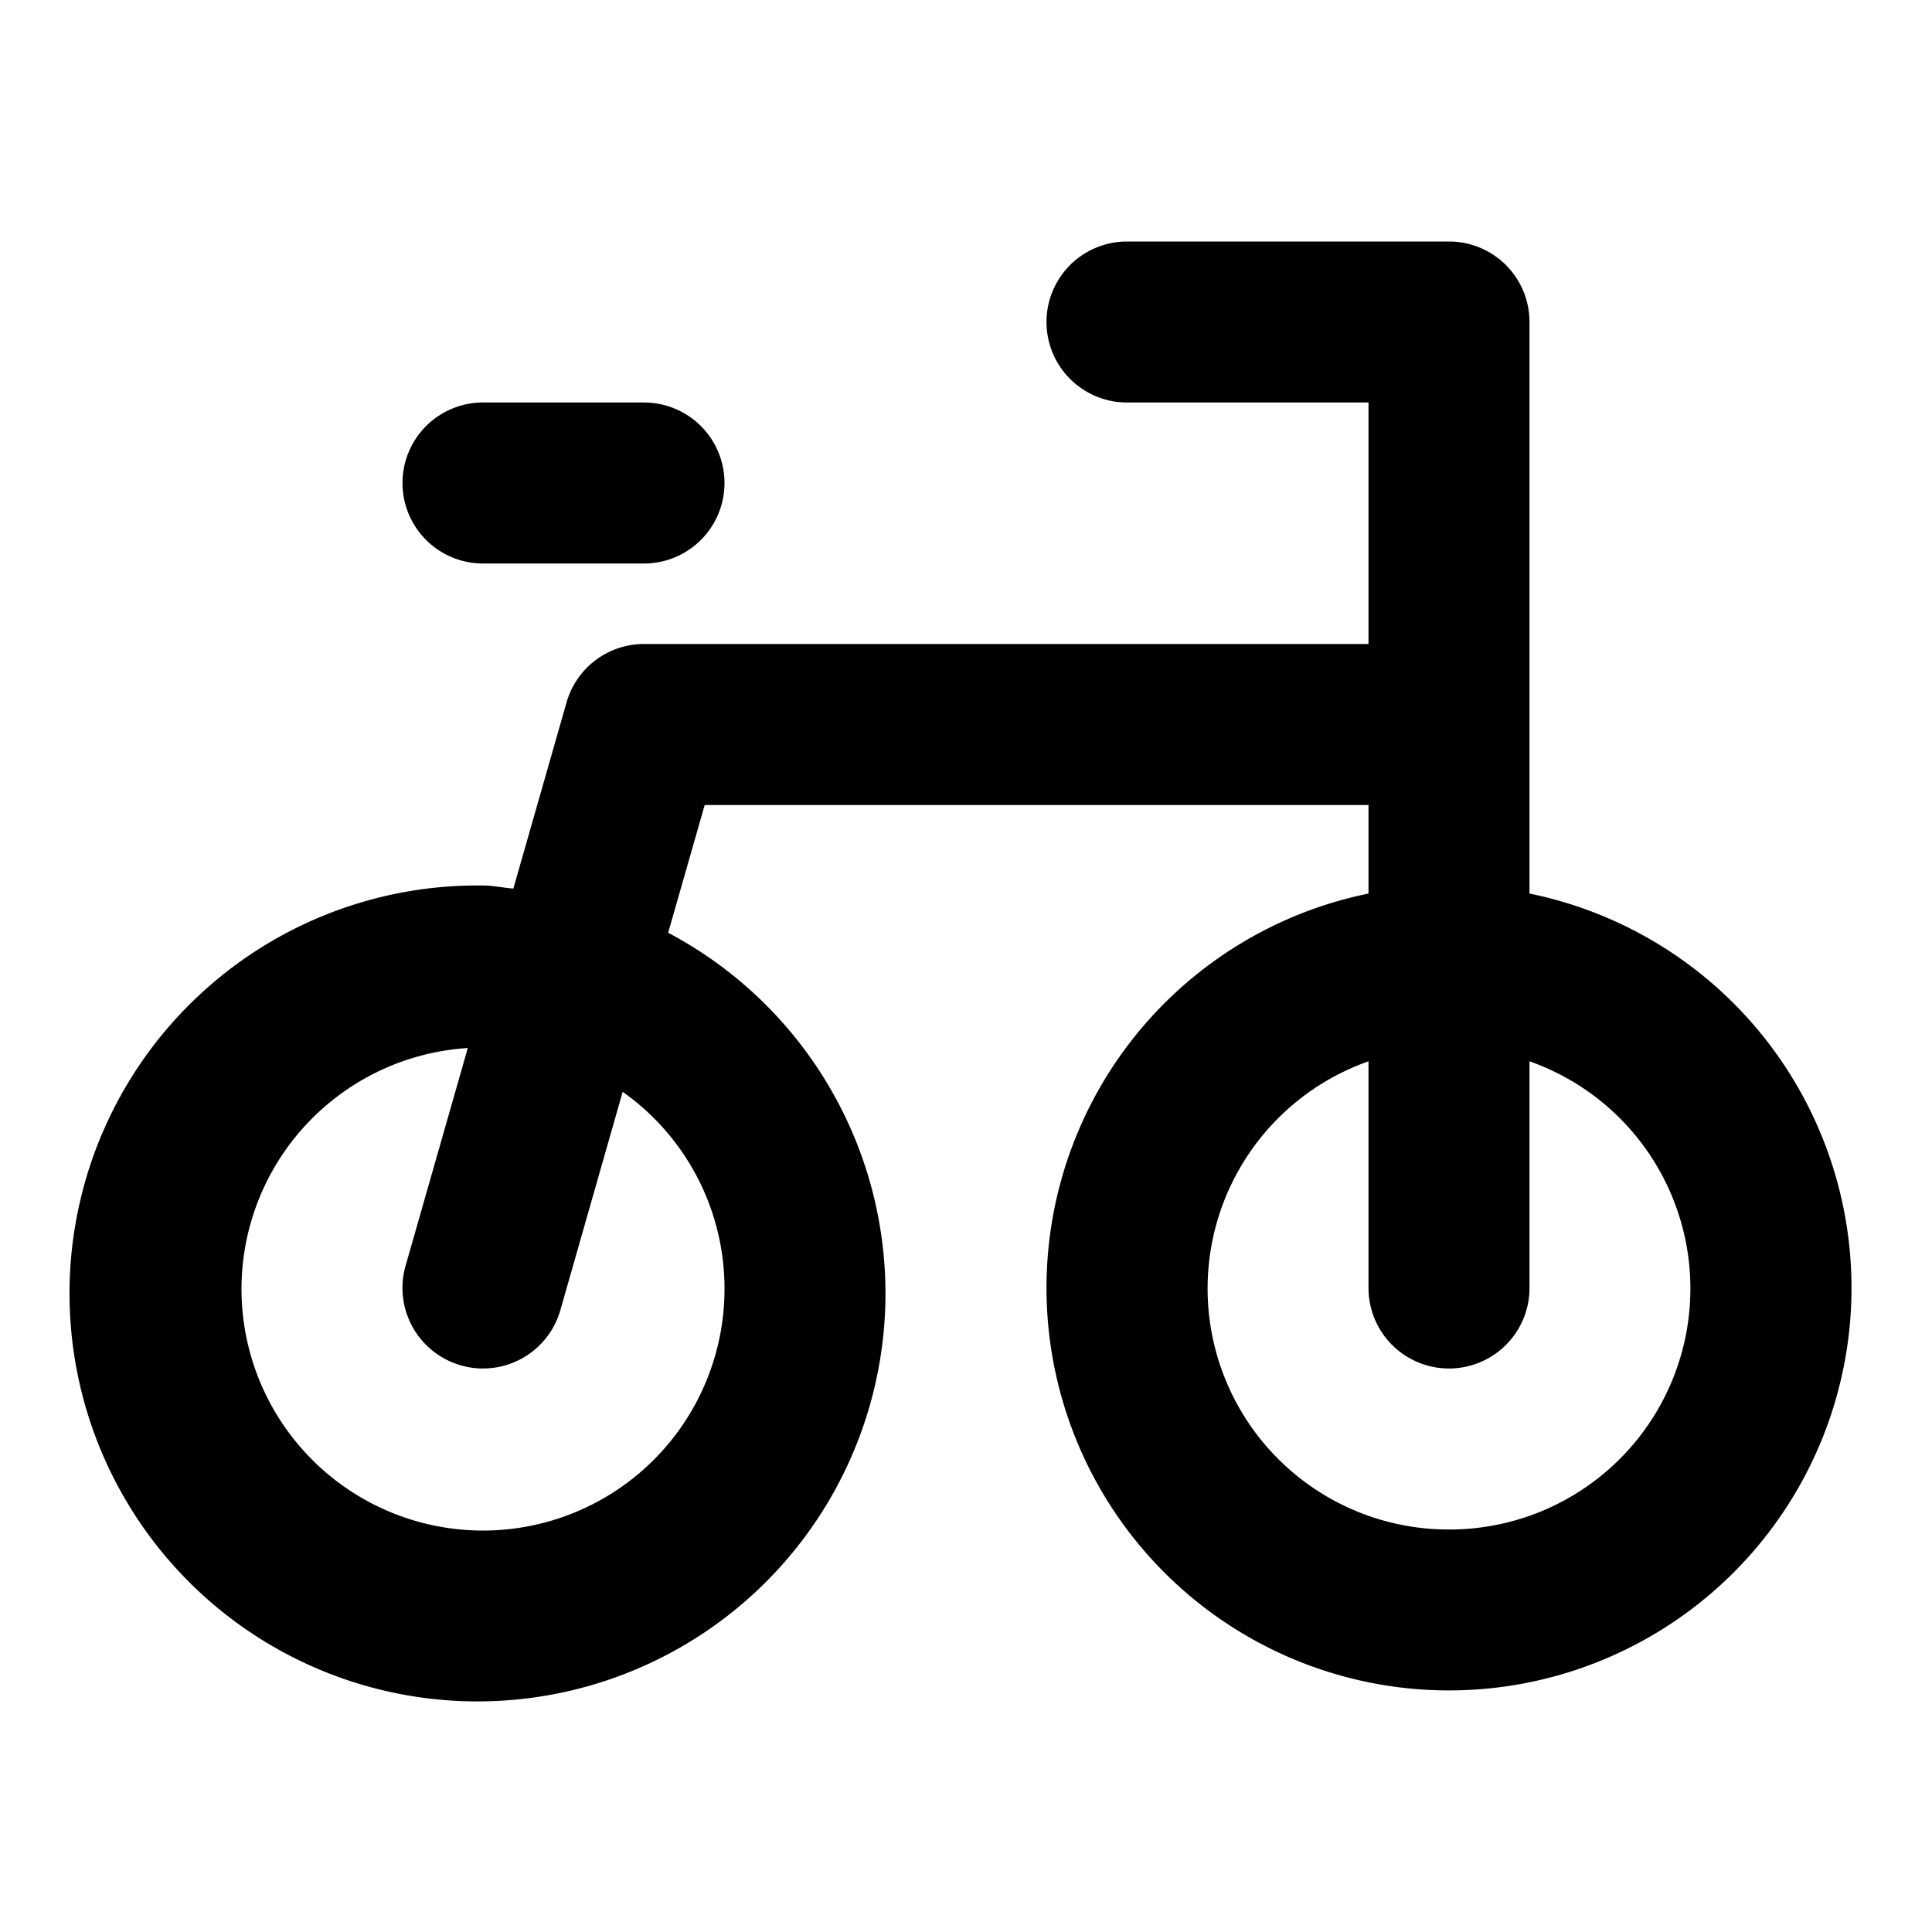 <?xml version="1.0" encoding="utf-8"?>
<!-- Uploaded to: SVG Repo, www.svgrepo.com, Generator: SVG Repo Mixer Tools -->
<svg xmlns="http://www.w3.org/2000/svg" fill="#000000" width="800px" height="800px" viewBox="0 0 24 24"><path d="M19,11.1V4a1,1,0,0,0-1-1H14a1,1,0,0,0,0,2h3V8H8a1,1,0,0,0-.962.725l-.661,2.313C6.25,11.029,6.129,11,6,11a5.068,5.068,0,1,0,2.3.587L8.754,10H17v1.1a5,5,0,1,0,2,0ZM9,16a3,3,0,1,1-3.189-2.981l-.773,2.706a1,1,0,0,0,.688,1.236A.962.962,0,0,0,6,17a1,1,0,0,0,.961-.725l.774-2.712A2.991,2.991,0,0,1,9,16Zm9,3a2.993,2.993,0,0,1-1-5.816V16a1,1,0,0,0,2,0V13.184A2.993,2.993,0,0,1,18,19ZM6,7A1,1,0,0,1,6,5H8A1,1,0,0,1,8,7Z"/></svg>
